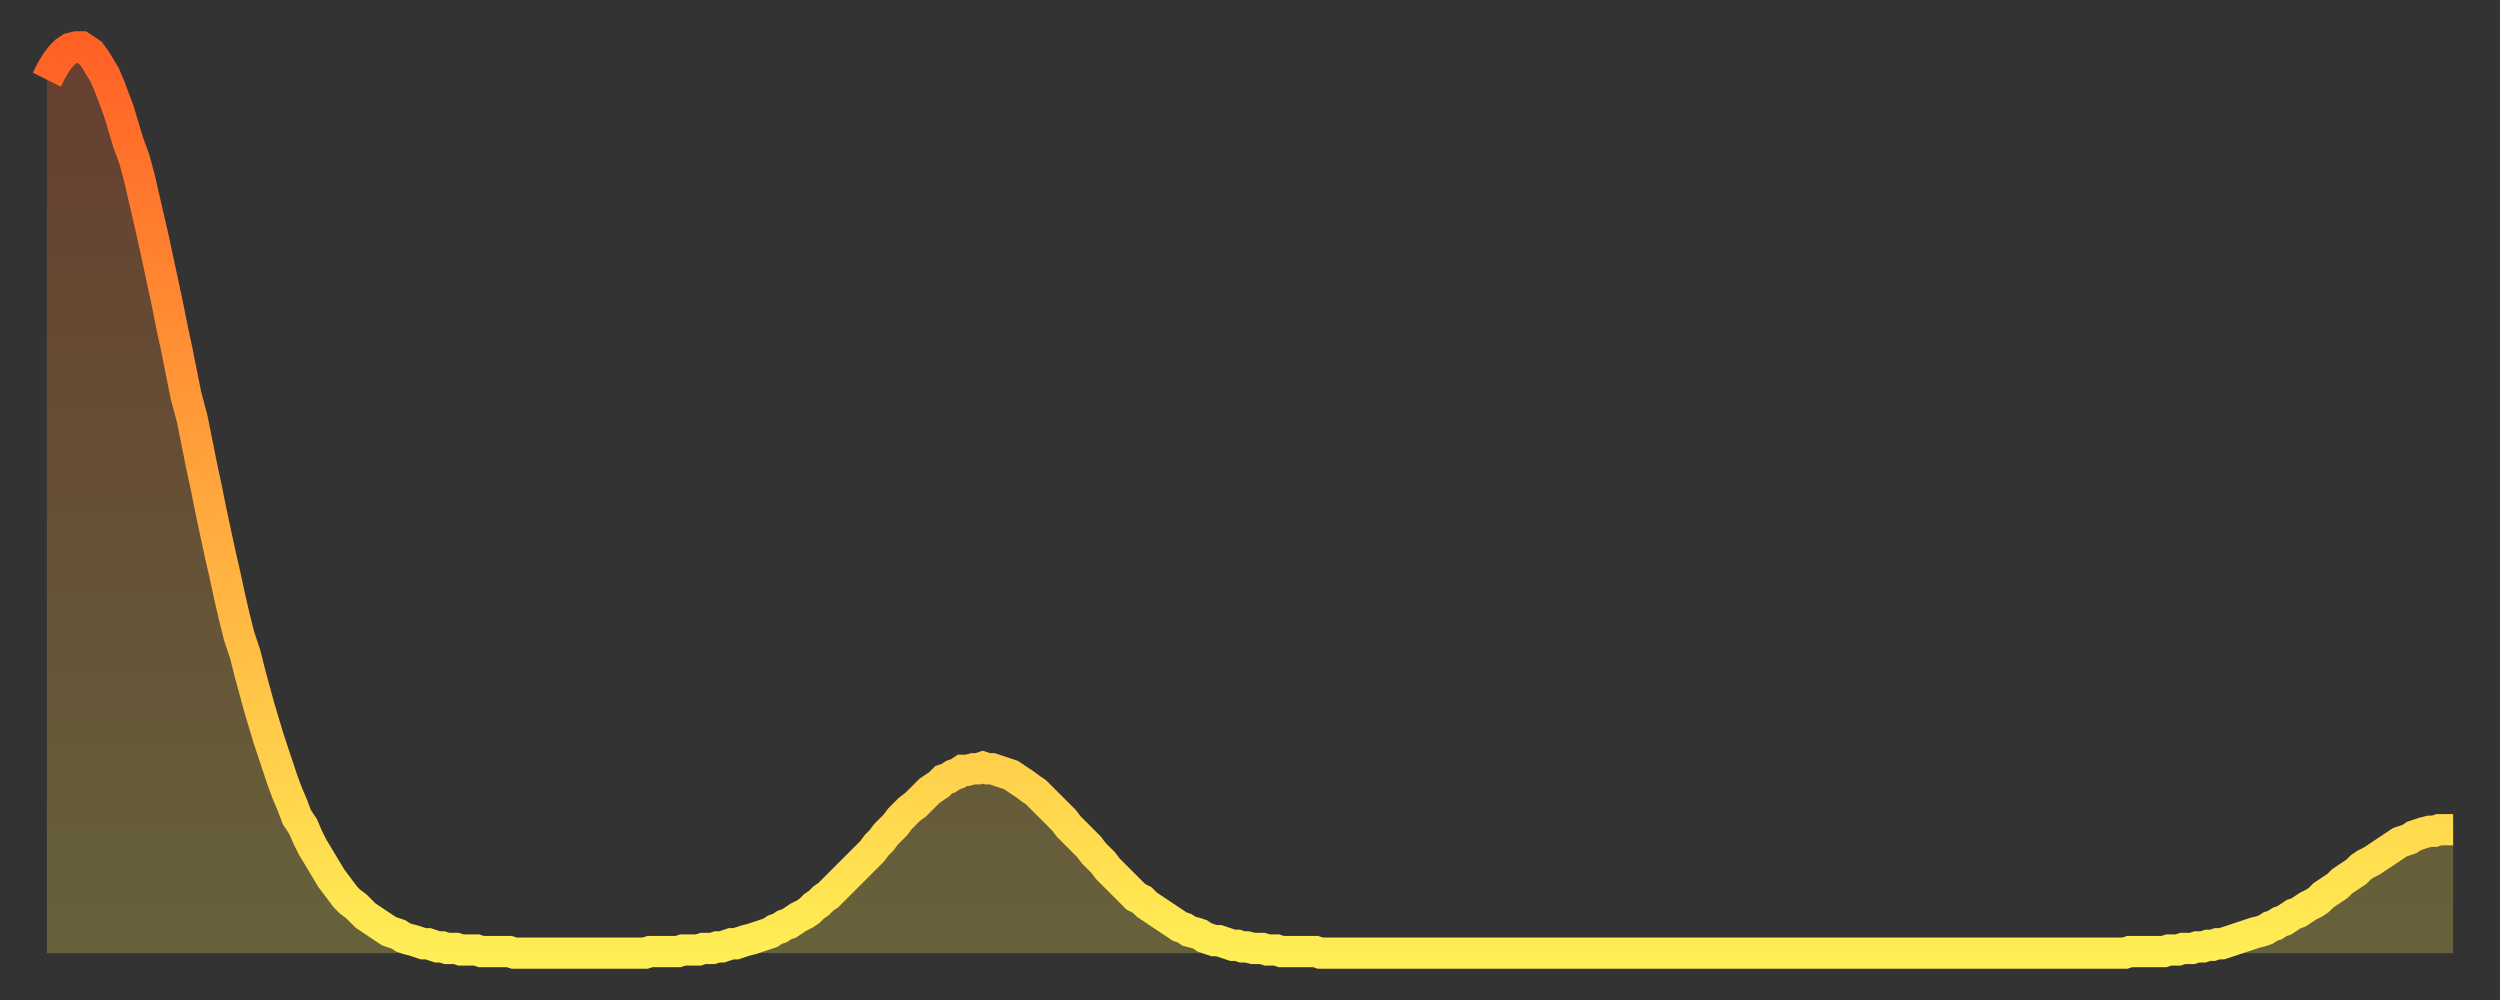 <?xml version="1.0" encoding="utf-8" ?>
<svg baseProfile="full" height="64" version="1.1" width="160" xmlns="http://www.w3.org/2000/svg" xmlns:ev="http://www.w3.org/2001/xml-events" xmlns:xlink="http://www.w3.org/1999/xlink"><rect width="100%" height="100%" fill="#333333" stroke="none"/><defs><linearGradient id="id663814" x1="0" x2="0" y1="0" y2="1"><stop offset="0%" stop-color="#ff6125" /><stop offset="50%" stop-color="#ffa73d" /><stop offset="100%" stop-color="#ffee55" /></linearGradient></defs><g transform="translate(3,3)"><g><path d="M 0.0 2.1 0.3 1.5 0.6 1.0 0.9 0.6 1.2 0.3 1.5 0.1 1.9 0.0 2.2 0.0 2.5 0.2 2.8 0.4 3.1 0.8 3.4 1.3 3.7 1.8 4.0 2.5 4.3 3.3 4.6 4.1 4.9 5.1 5.2 6.1 5.6 7.2 5.9 8.3 6.2 9.6 6.5 10.9 6.8 12.2 7.1 13.6 7.4 15.0 7.7 16.4 8.0 17.9 8.3 19.3 8.6 20.8 8.9 22.3 9.3 23.8 9.6 25.3 9.9 26.8 10.2 28.2 10.5 29.7 10.8 31.1 11.1 32.5 11.4 33.8 11.7 35.2 12.0 36.5 12.3 37.7 12.7 38.9 13.0 40.1 13.3 41.2 13.6 42.3 13.9 43.3 14.2 44.3 14.5 45.2 14.8 46.1 15.1 47.0 15.4 47.8 15.7 48.5 16.0 49.3 16.4 49.9 16.7 50.6 17.0 51.2 17.3 51.7 17.6 52.2 17.9 52.7 18.2 53.2 18.5 53.6 18.8 54.0 19.1 54.4 19.4 54.7 19.8 55.0 20.1 55.3 20.4 55.6 20.7 55.8 21.0 56.0 21.3 56.2 21.6 56.4 21.9 56.6 22.2 56.7 22.5 56.8 22.8 57.0 23.1 57.1 23.5 57.2 23.8 57.3 24.1 57.4 24.4 57.4 24.7 57.5 25.0 57.6 25.3 57.6 25.6 57.7 25.9 57.7 26.2 57.7 26.5 57.8 26.8 57.8 27.2 57.8 27.5 57.8 27.8 57.9 28.1 57.9 28.4 57.9 28.7 57.9 29.0 57.9 29.3 57.9 29.6 57.9 29.9 58.0 30.2 58.0 30.6 58.0 30.9 58.0 31.2 58.0 31.5 58.0 31.8 58.0 32.1 58.0 32.4 58.0 32.7 58.0 33.0 58.0 33.3 58.0 33.6 58.0 33.9 58.0 34.3 58.0 34.6 58.0 34.9 58.0 35.2 58.0 35.5 58.0 35.8 58.0 36.1 58.0 36.4 58.0 36.7 58.0 37.0 58.0 37.3 58.0 37.7 58.0 38.0 58.0 38.3 58.0 38.6 57.9 38.9 57.9 39.2 57.9 39.5 57.9 39.8 57.9 40.1 57.9 40.4 57.9 40.7 57.8 41.0 57.8 41.4 57.8 41.7 57.8 42.0 57.7 42.3 57.7 42.6 57.7 42.9 57.6 43.2 57.6 43.5 57.5 43.8 57.4 44.1 57.4 44.4 57.3 44.7 57.2 45.1 57.1 45.4 57.0 45.7 56.9 46.0 56.8 46.3 56.7 46.6 56.5 46.9 56.4 47.2 56.2 47.5 56.1 47.8 55.9 48.1 55.7 48.5 55.5 48.8 55.3 49.1 55.0 49.4 54.8 49.7 54.5 50.0 54.3 50.3 54.0 50.6 53.7 50.9 53.4 51.2 53.1 51.5 52.8 51.8 52.5 52.2 52.1 52.5 51.8 52.8 51.5 53.1 51.1 53.4 50.8 53.7 50.4 54.0 50.1 54.3 49.8 54.6 49.4 54.9 49.1 55.2 48.8 55.6 48.5 55.9 48.2 56.2 47.9 56.5 47.6 56.8 47.4 57.1 47.2 57.4 46.9 57.7 46.8 58.0 46.6 58.3 46.5 58.6 46.3 58.9 46.3 59.3 46.2 59.6 46.2 59.9 46.1 60.2 46.2 60.5 46.2 60.8 46.3 61.1 46.4 61.4 46.5 61.7 46.6 62.0 46.8 62.3 47.0 62.6 47.2 63.0 47.5 63.3 47.7 63.6 48.0 63.9 48.3 64.2 48.6 64.5 48.9 64.8 49.2 65.1 49.5 65.4 49.9 65.7 50.2 66.0 50.5 66.4 50.9 66.7 51.2 67.0 51.6 67.3 51.9 67.6 52.2 67.9 52.6 68.2 52.9 68.5 53.2 68.8 53.5 69.1 53.8 69.4 54.1 69.7 54.4 70.1 54.6 70.4 54.9 70.7 55.1 71.0 55.3 71.3 55.5 71.6 55.7 71.9 55.9 72.2 56.1 72.5 56.3 72.8 56.4 73.1 56.6 73.5 56.7 73.8 56.8 74.1 57.0 74.4 57.1 74.7 57.2 75.0 57.2 75.3 57.3 75.6 57.4 75.9 57.5 76.2 57.5 76.5 57.6 76.8 57.6 77.2 57.7 77.5 57.7 77.8 57.7 78.1 57.8 78.4 57.8 78.7 57.8 79.0 57.9 79.3 57.9 79.6 57.9 79.9 57.9 80.2 57.9 80.5 57.9 80.9 57.9 81.2 57.9 81.5 58.0 81.8 58.0 82.1 58.0 82.4 58.0 82.7 58.0 83.0 58.0 83.3 58.0 83.6 58.0 83.9 58.0 84.3 58.0 84.6 58.0 84.9 58.0 85.2 58.0 85.5 58.0 85.8 58.0 86.1 58.0 86.4 58.0 86.7 58.0 87.0 58.0 87.3 58.0 87.6 58.0 88.0 58.0 88.3 58.0 88.6 58.0 88.9 58.0 89.2 58.0 89.5 58.0 89.8 58.0 90.1 58.0 90.4 58.0 90.7 58.0 91.0 58.0 91.4 58.0 91.7 58.0 92.0 58.0 92.3 58.0 92.6 58.0 92.9 58.0 93.2 58.0 93.5 58.0 93.8 58.0 94.1 58.0 94.4 58.0 94.7 58.0 95.1 58.0 95.4 58.0 95.7 58.0 96.0 58.0 96.3 58.0 96.6 58.0 96.9 58.0 97.2 58.0 97.5 58.0 97.8 58.0 98.1 58.0 98.4 58.0 98.8 58.0 99.1 58.0 99.4 58.0 99.7 58.0 100.0 58.0 100.3 58.0 100.6 58.0 100.9 58.0 101.2 58.0 101.5 58.0 101.8 58.0 102.2 58.0 102.5 58.0 102.8 58.0 103.1 58.0 103.4 58.0 103.7 58.0 104.0 58.0 104.3 58.0 104.6 58.0 104.9 58.0 105.2 58.0 105.5 58.0 105.9 58.0 106.2 58.0 106.5 58.0 106.8 58.0 107.1 58.0 107.4 58.0 107.7 58.0 108.0 58.0 108.3 58.0 108.6 58.0 108.9 58.0 109.3 58.0 109.6 58.0 109.9 58.0 110.2 58.0 110.5 58.0 110.8 58.0 111.1 58.0 111.4 58.0 111.7 58.0 112.0 58.0 112.3 58.0 112.6 58.0 113.0 58.0 113.3 58.0 113.6 58.0 113.9 58.0 114.2 58.0 114.5 58.0 114.8 58.0 115.1 58.0 115.4 58.0 115.7 58.0 116.0 58.0 116.3 58.0 116.7 58.0 117.0 58.0 117.3 58.0 117.6 58.0 117.9 58.0 118.2 58.0 118.5 58.0 118.8 58.0 119.1 58.0 119.4 58.0 119.7 58.0 120.1 58.0 120.4 58.0 120.7 58.0 121.0 58.0 121.3 58.0 121.6 58.0 121.9 58.0 122.2 58.0 122.5 58.0 122.8 58.0 123.1 58.0 123.4 58.0 123.8 58.0 124.1 58.0 124.4 58.0 124.7 58.0 125.0 58.0 125.3 58.0 125.6 58.0 125.9 58.0 126.2 58.0 126.5 58.0 126.8 58.0 127.2 58.0 127.5 58.0 127.8 58.0 128.1 58.0 128.4 58.0 128.7 58.0 129.0 58.0 129.3 58.0 129.6 58.0 129.9 58.0 130.2 58.0 130.5 58.0 130.9 58.0 131.2 58.0 131.5 58.0 131.8 58.0 132.1 58.0 132.4 58.0 132.7 58.0 133.0 58.0 133.3 57.9 133.6 57.9 133.9 57.9 134.2 57.9 134.6 57.9 134.9 57.9 135.2 57.9 135.5 57.9 135.8 57.8 136.1 57.8 136.4 57.8 136.7 57.7 137.0 57.7 137.3 57.7 137.6 57.6 138.0 57.6 138.3 57.5 138.6 57.5 138.9 57.4 139.2 57.4 139.5 57.3 139.8 57.2 140.1 57.1 140.4 57.0 140.7 56.9 141.0 56.8 141.3 56.7 141.7 56.6 142.0 56.5 142.3 56.3 142.6 56.2 142.9 56.0 143.2 55.9 143.5 55.7 143.8 55.5 144.1 55.4 144.4 55.2 144.7 55.0 145.1 54.8 145.4 54.6 145.7 54.3 146.0 54.1 146.3 53.9 146.6 53.7 146.9 53.4 147.2 53.2 147.5 53.0 147.8 52.8 148.1 52.5 148.4 52.3 148.8 52.1 149.1 51.9 149.4 51.7 149.7 51.5 150.0 51.3 150.3 51.1 150.6 50.9 150.9 50.8 151.2 50.7 151.5 50.5 151.8 50.4 152.1 50.3 152.5 50.2 152.8 50.2 153.1 50.1 153.4 50.1 153.7 50.1 154.0 50.1" fill="none" id="graph-curve" opacity="1" stroke="url(#id663814)" stroke-width="2" /><path d="M 0 58 L 0.0 2.1 0.3 1.5 0.6 1.0 0.9 0.6 1.2 0.3 1.5 0.1 1.9 0.0 2.2 0.0 2.5 0.2 2.8 0.4 3.1 0.8 3.4 1.3 3.7 1.8 4.0 2.5 4.3 3.3 4.6 4.1 4.9 5.1 5.2 6.1 5.6 7.2 5.9 8.3 6.2 9.6 6.5 10.9 6.8 12.2 7.1 13.6 7.4 15.0 7.7 16.4 8.0 17.9 8.3 19.3 8.6 20.8 8.9 22.3 9.3 23.8 9.6 25.3 9.9 26.8 10.2 28.2 10.5 29.7 10.8 31.1 11.1 32.5 11.4 33.8 11.7 35.2 12.0 36.5 12.3 37.7 12.7 38.9 13.0 40.1 13.3 41.2 13.6 42.3 13.9 43.3 14.2 44.3 14.5 45.2 14.8 46.1 15.1 47.0 15.4 47.8 15.7 48.5 16.0 49.3 16.4 49.9 16.7 50.6 17.0 51.2 17.3 51.7 17.6 52.2 17.9 52.7 18.2 53.2 18.5 53.6 18.8 54.0 19.1 54.4 19.4 54.7 19.8 55.0 20.1 55.3 20.4 55.6 20.7 55.8 21.0 56.0 21.3 56.2 21.6 56.4 21.9 56.6 22.2 56.7 22.5 56.8 22.8 57.0 23.1 57.1 23.5 57.2 23.8 57.3 24.1 57.4 24.4 57.4 24.7 57.5 25.0 57.6 25.3 57.6 25.6 57.7 25.9 57.7 26.2 57.7 26.5 57.8 26.8 57.8 27.2 57.8 27.5 57.8 27.8 57.9 28.1 57.9 28.4 57.9 28.7 57.9 29.0 57.9 29.3 57.9 29.6 57.9 29.9 58.0 30.2 58.0 30.6 58.0 30.9 58.0 31.2 58.0 31.5 58.0 31.8 58.0 32.1 58.0 32.4 58.0 32.7 58.0 33.0 58.0 33.3 58.0 33.6 58.0 33.9 58.0 34.3 58.0 34.6 58.0 34.9 58.0 35.2 58.0 35.5 58.0 35.8 58.0 36.1 58.0 36.4 58.0 36.7 58.0 37.0 58.0 37.3 58.0 37.7 58.0 38.0 58.0 38.3 58.0 38.6 57.9 38.9 57.9 39.2 57.9 39.5 57.9 39.8 57.9 40.1 57.9 40.4 57.9 40.7 57.8 41.0 57.8 41.4 57.8 41.7 57.8 42.0 57.7 42.3 57.7 42.6 57.7 42.9 57.6 43.2 57.6 43.5 57.5 43.8 57.4 44.1 57.4 44.4 57.3 44.7 57.2 45.1 57.1 45.4 57.0 45.7 56.9 46.0 56.8 46.3 56.7 46.6 56.5 46.9 56.4 47.2 56.2 47.5 56.1 47.8 55.9 48.1 55.7 48.5 55.5 48.8 55.3 49.1 55.0 49.4 54.8 49.7 54.5 50.0 54.3 50.3 54.0 50.6 53.7 50.9 53.4 51.2 53.1 51.5 52.8 51.8 52.5 52.2 52.1 52.5 51.8 52.8 51.5 53.1 51.1 53.4 50.8 53.7 50.4 54.0 50.1 54.3 49.8 54.6 49.4 54.9 49.1 55.2 48.8 55.6 48.5 55.9 48.2 56.2 47.9 56.5 47.6 56.8 47.4 57.1 47.2 57.4 46.9 57.7 46.8 58.0 46.6 58.3 46.5 58.6 46.3 58.9 46.3 59.3 46.2 59.6 46.2 59.9 46.1 60.2 46.2 60.5 46.2 60.8 46.3 61.1 46.4 61.4 46.5 61.7 46.6 62.0 46.8 62.3 47.0 62.6 47.2 63.0 47.5 63.3 47.7 63.6 48.0 63.9 48.3 64.2 48.6 64.5 48.9 64.8 49.2 65.1 49.5 65.4 49.9 65.7 50.2 66.0 50.5 66.4 50.9 66.7 51.2 67.0 51.6 67.3 51.9 67.6 52.2 67.9 52.6 68.2 52.9 68.5 53.2 68.8 53.5 69.1 53.8 69.4 54.1 69.7 54.4 70.1 54.6 70.4 54.9 70.7 55.1 71.0 55.3 71.3 55.5 71.6 55.7 71.9 55.9 72.2 56.1 72.5 56.3 72.8 56.4 73.1 56.6 73.5 56.7 73.8 56.8 74.1 57.0 74.4 57.1 74.7 57.2 75.0 57.2 75.3 57.3 75.6 57.4 75.9 57.5 76.2 57.5 76.5 57.6 76.8 57.6 77.2 57.7 77.5 57.7 77.8 57.7 78.1 57.8 78.4 57.8 78.7 57.8 79.0 57.9 79.3 57.9 79.6 57.9 79.9 57.9 80.2 57.9 80.5 57.9 80.9 57.9 81.2 57.9 81.5 58.0 81.8 58.0 82.1 58.0 82.4 58.0 82.7 58.0 83.0 58.0 83.3 58.0 83.6 58.0 83.9 58.0 84.3 58.0 84.6 58.0 84.9 58.0 85.2 58.0 85.5 58.0 85.8 58.0 86.1 58.0 86.4 58.0 86.7 58.0 87.0 58.0 87.3 58.0 87.6 58.0 88.0 58.0 88.3 58.0 88.6 58.0 88.9 58.0 89.2 58.0 89.5 58.0 89.8 58.0 90.1 58.0 90.4 58.0 90.7 58.0 91.0 58.0 91.4 58.0 91.7 58.0 92.0 58.0 92.3 58.0 92.6 58.0 92.9 58.0 93.2 58.0 93.5 58.0 93.8 58.0 94.1 58.0 94.4 58.0 94.7 58.0 95.1 58.0 95.4 58.0 95.7 58.0 96.0 58.0 96.3 58.0 96.6 58.0 96.9 58.0 97.2 58.0 97.5 58.0 97.8 58.0 98.1 58.0 98.4 58.0 98.8 58.0 99.1 58.0 99.4 58.0 99.7 58.0 100.0 58.0 100.3 58.0 100.6 58.0 100.9 58.0 101.2 58.0 101.5 58.0 101.8 58.0 102.2 58.0 102.5 58.0 102.8 58.0 103.1 58.0 103.4 58.0 103.7 58.0 104.0 58.0 104.3 58.0 104.6 58.0 104.9 58.0 105.2 58.0 105.5 58.0 105.9 58.0 106.2 58.0 106.5 58.0 106.8 58.0 107.1 58.0 107.4 58.0 107.7 58.0 108.0 58.0 108.3 58.0 108.6 58.0 108.9 58.0 109.3 58.0 109.6 58.0 109.9 58.0 110.2 58.0 110.5 58.0 110.8 58.0 111.1 58.0 111.4 58.0 111.7 58.0 112.0 58.0 112.3 58.0 112.6 58.0 113.0 58.0 113.3 58.0 113.6 58.0 113.9 58.0 114.2 58.0 114.5 58.0 114.8 58.0 115.1 58.0 115.4 58.0 115.7 58.0 116.0 58.0 116.3 58.0 116.7 58.0 117.0 58.0 117.3 58.0 117.6 58.0 117.9 58.0 118.2 58.0 118.5 58.0 118.8 58.0 119.1 58.0 119.4 58.0 119.7 58.0 120.1 58.0 120.4 58.0 120.7 58.0 121.0 58.0 121.3 58.0 121.6 58.0 121.9 58.0 122.2 58.0 122.5 58.0 122.8 58.0 123.1 58.0 123.4 58.0 123.8 58.0 124.1 58.0 124.4 58.0 124.7 58.0 125.0 58.0 125.3 58.0 125.6 58.0 125.9 58.0 126.2 58.0 126.5 58.0 126.8 58.0 127.2 58.0 127.5 58.0 127.8 58.0 128.1 58.0 128.4 58.0 128.7 58.0 129.0 58.0 129.3 58.0 129.6 58.0 129.9 58.0 130.2 58.0 130.5 58.0 130.9 58.0 131.2 58.0 131.5 58.0 131.8 58.0 132.1 58.0 132.4 58.0 132.7 58.0 133.0 58.0 133.3 57.9 133.6 57.9 133.9 57.9 134.2 57.9 134.6 57.9 134.9 57.9 135.2 57.9 135.5 57.9 135.8 57.8 136.1 57.8 136.4 57.8 136.7 57.7 137.0 57.7 137.3 57.7 137.6 57.6 138.0 57.6 138.3 57.5 138.6 57.5 138.9 57.4 139.2 57.4 139.5 57.3 139.8 57.2 140.1 57.1 140.4 57.0 140.7 56.9 141.0 56.8 141.3 56.7 141.7 56.6 142.0 56.5 142.3 56.3 142.6 56.2 142.9 56.0 143.2 55.9 143.5 55.7 143.8 55.5 144.1 55.4 144.4 55.2 144.7 55.0 145.1 54.8 145.4 54.6 145.7 54.3 146.0 54.1 146.3 53.9 146.6 53.7 146.9 53.4 147.2 53.2 147.5 53.0 147.8 52.8 148.1 52.5 148.4 52.3 148.8 52.1 149.1 51.9 149.4 51.7 149.7 51.5 150.0 51.3 150.3 51.1 150.6 50.9 150.9 50.8 151.2 50.7 151.5 50.5 151.8 50.4 152.1 50.3 152.5 50.2 152.8 50.2 153.1 50.1 153.4 50.1 153.7 50.1 154.0 50.1 154 58" fill="url(#id663814)" fill-opacity=".25" id="graph-shadow" /></g></g></svg>